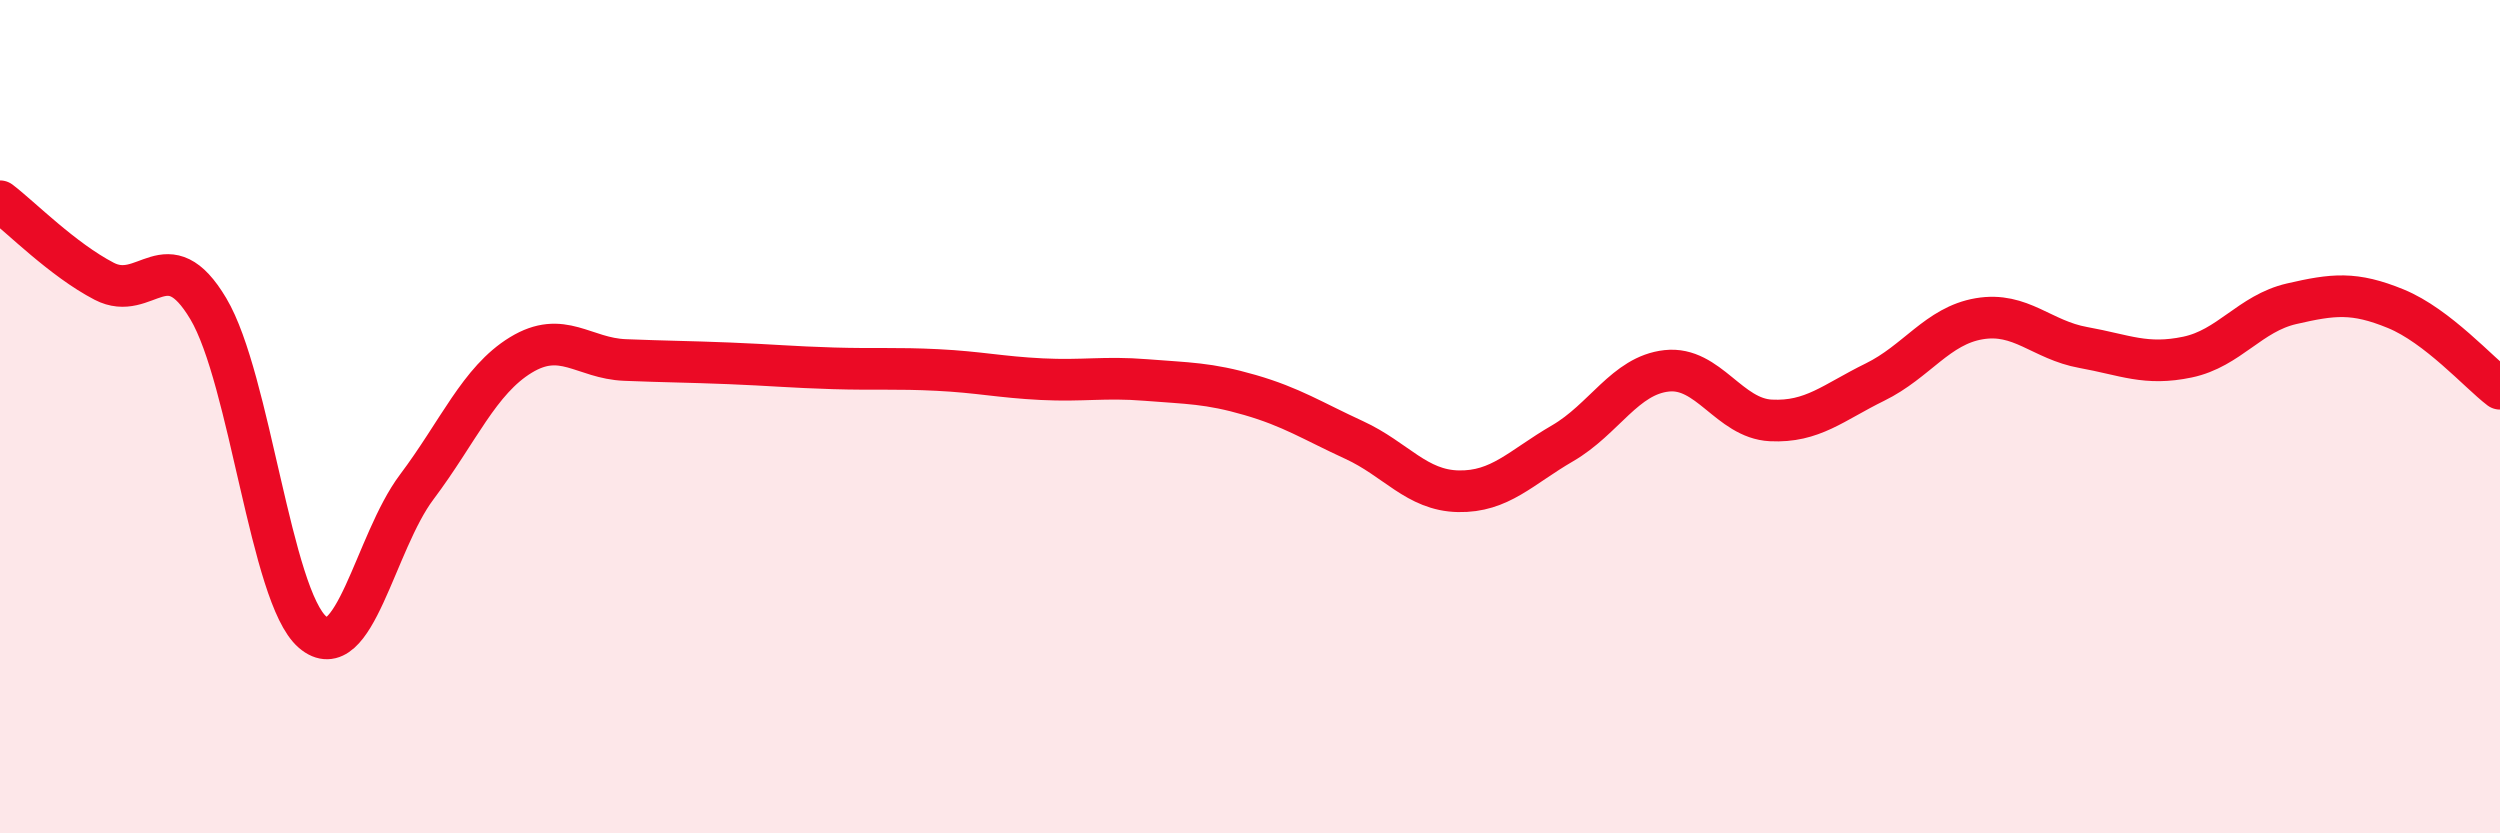 
    <svg width="60" height="20" viewBox="0 0 60 20" xmlns="http://www.w3.org/2000/svg">
      <path
        d="M 0,4.83 C 0.5,5.21 1.5,6.23 2.5,6.75 C 3.5,7.27 4,5.73 5,7.41 C 6,9.09 6.5,14.31 7.5,15.17 C 8.5,16.03 9,13.02 10,11.69 C 11,10.36 11.5,9.13 12.5,8.52 C 13.5,7.91 14,8.6 15,8.64 C 16,8.68 16.5,8.68 17.5,8.72 C 18.5,8.76 19,8.81 20,8.84 C 21,8.87 21.5,8.83 22.5,8.88 C 23.5,8.93 24,9.05 25,9.1 C 26,9.15 26.5,9.04 27.5,9.12 C 28.5,9.2 29,9.19 30,9.48 C 31,9.77 31.5,10.1 32.5,10.56 C 33.5,11.02 34,11.77 35,11.79 C 36,11.81 36.5,11.22 37.5,10.64 C 38.5,10.06 39,9.01 40,8.9 C 41,8.79 41.5,10.04 42.5,10.09 C 43.5,10.14 44,9.66 45,9.17 C 46,8.68 46.5,7.82 47.5,7.65 C 48.5,7.48 49,8.16 50,8.34 C 51,8.52 51.5,8.78 52.5,8.57 C 53.5,8.36 54,7.52 55,7.29 C 56,7.06 56.5,7 57.5,7.41 C 58.5,7.82 59.5,8.95 60,9.33L60 20L0 20Z"
        fill="#EB0A25"
        opacity="0.1"
        stroke-linecap="round"
        stroke-linejoin="round"
      />
      <path
        d="M 0,4.83 C 0.5,5.21 1.5,6.23 2.5,6.75 C 3.5,7.27 4,5.73 5,7.41 C 6,9.09 6.5,14.31 7.5,15.17 C 8.5,16.03 9,13.02 10,11.69 C 11,10.36 11.5,9.13 12.5,8.52 C 13.5,7.91 14,8.6 15,8.64 C 16,8.68 16.5,8.68 17.5,8.72 C 18.5,8.76 19,8.81 20,8.84 C 21,8.87 21.5,8.83 22.5,8.88 C 23.5,8.93 24,9.05 25,9.1 C 26,9.15 26.5,9.04 27.5,9.12 C 28.5,9.2 29,9.19 30,9.48 C 31,9.77 31.5,10.1 32.5,10.56 C 33.5,11.02 34,11.77 35,11.79 C 36,11.81 36.5,11.22 37.5,10.64 C 38.5,10.06 39,9.01 40,8.9 C 41,8.79 41.5,10.04 42.5,10.09 C 43.5,10.14 44,9.66 45,9.17 C 46,8.68 46.5,7.82 47.5,7.65 C 48.5,7.48 49,8.16 50,8.34 C 51,8.52 51.5,8.78 52.5,8.57 C 53.5,8.36 54,7.52 55,7.29 C 56,7.06 56.5,7 57.5,7.41 C 58.5,7.82 59.5,8.95 60,9.33"
        stroke="#EB0A25"
        stroke-width="1"
        fill="none"
        stroke-linecap="round"
        stroke-linejoin="round"
      />
    </svg>
  